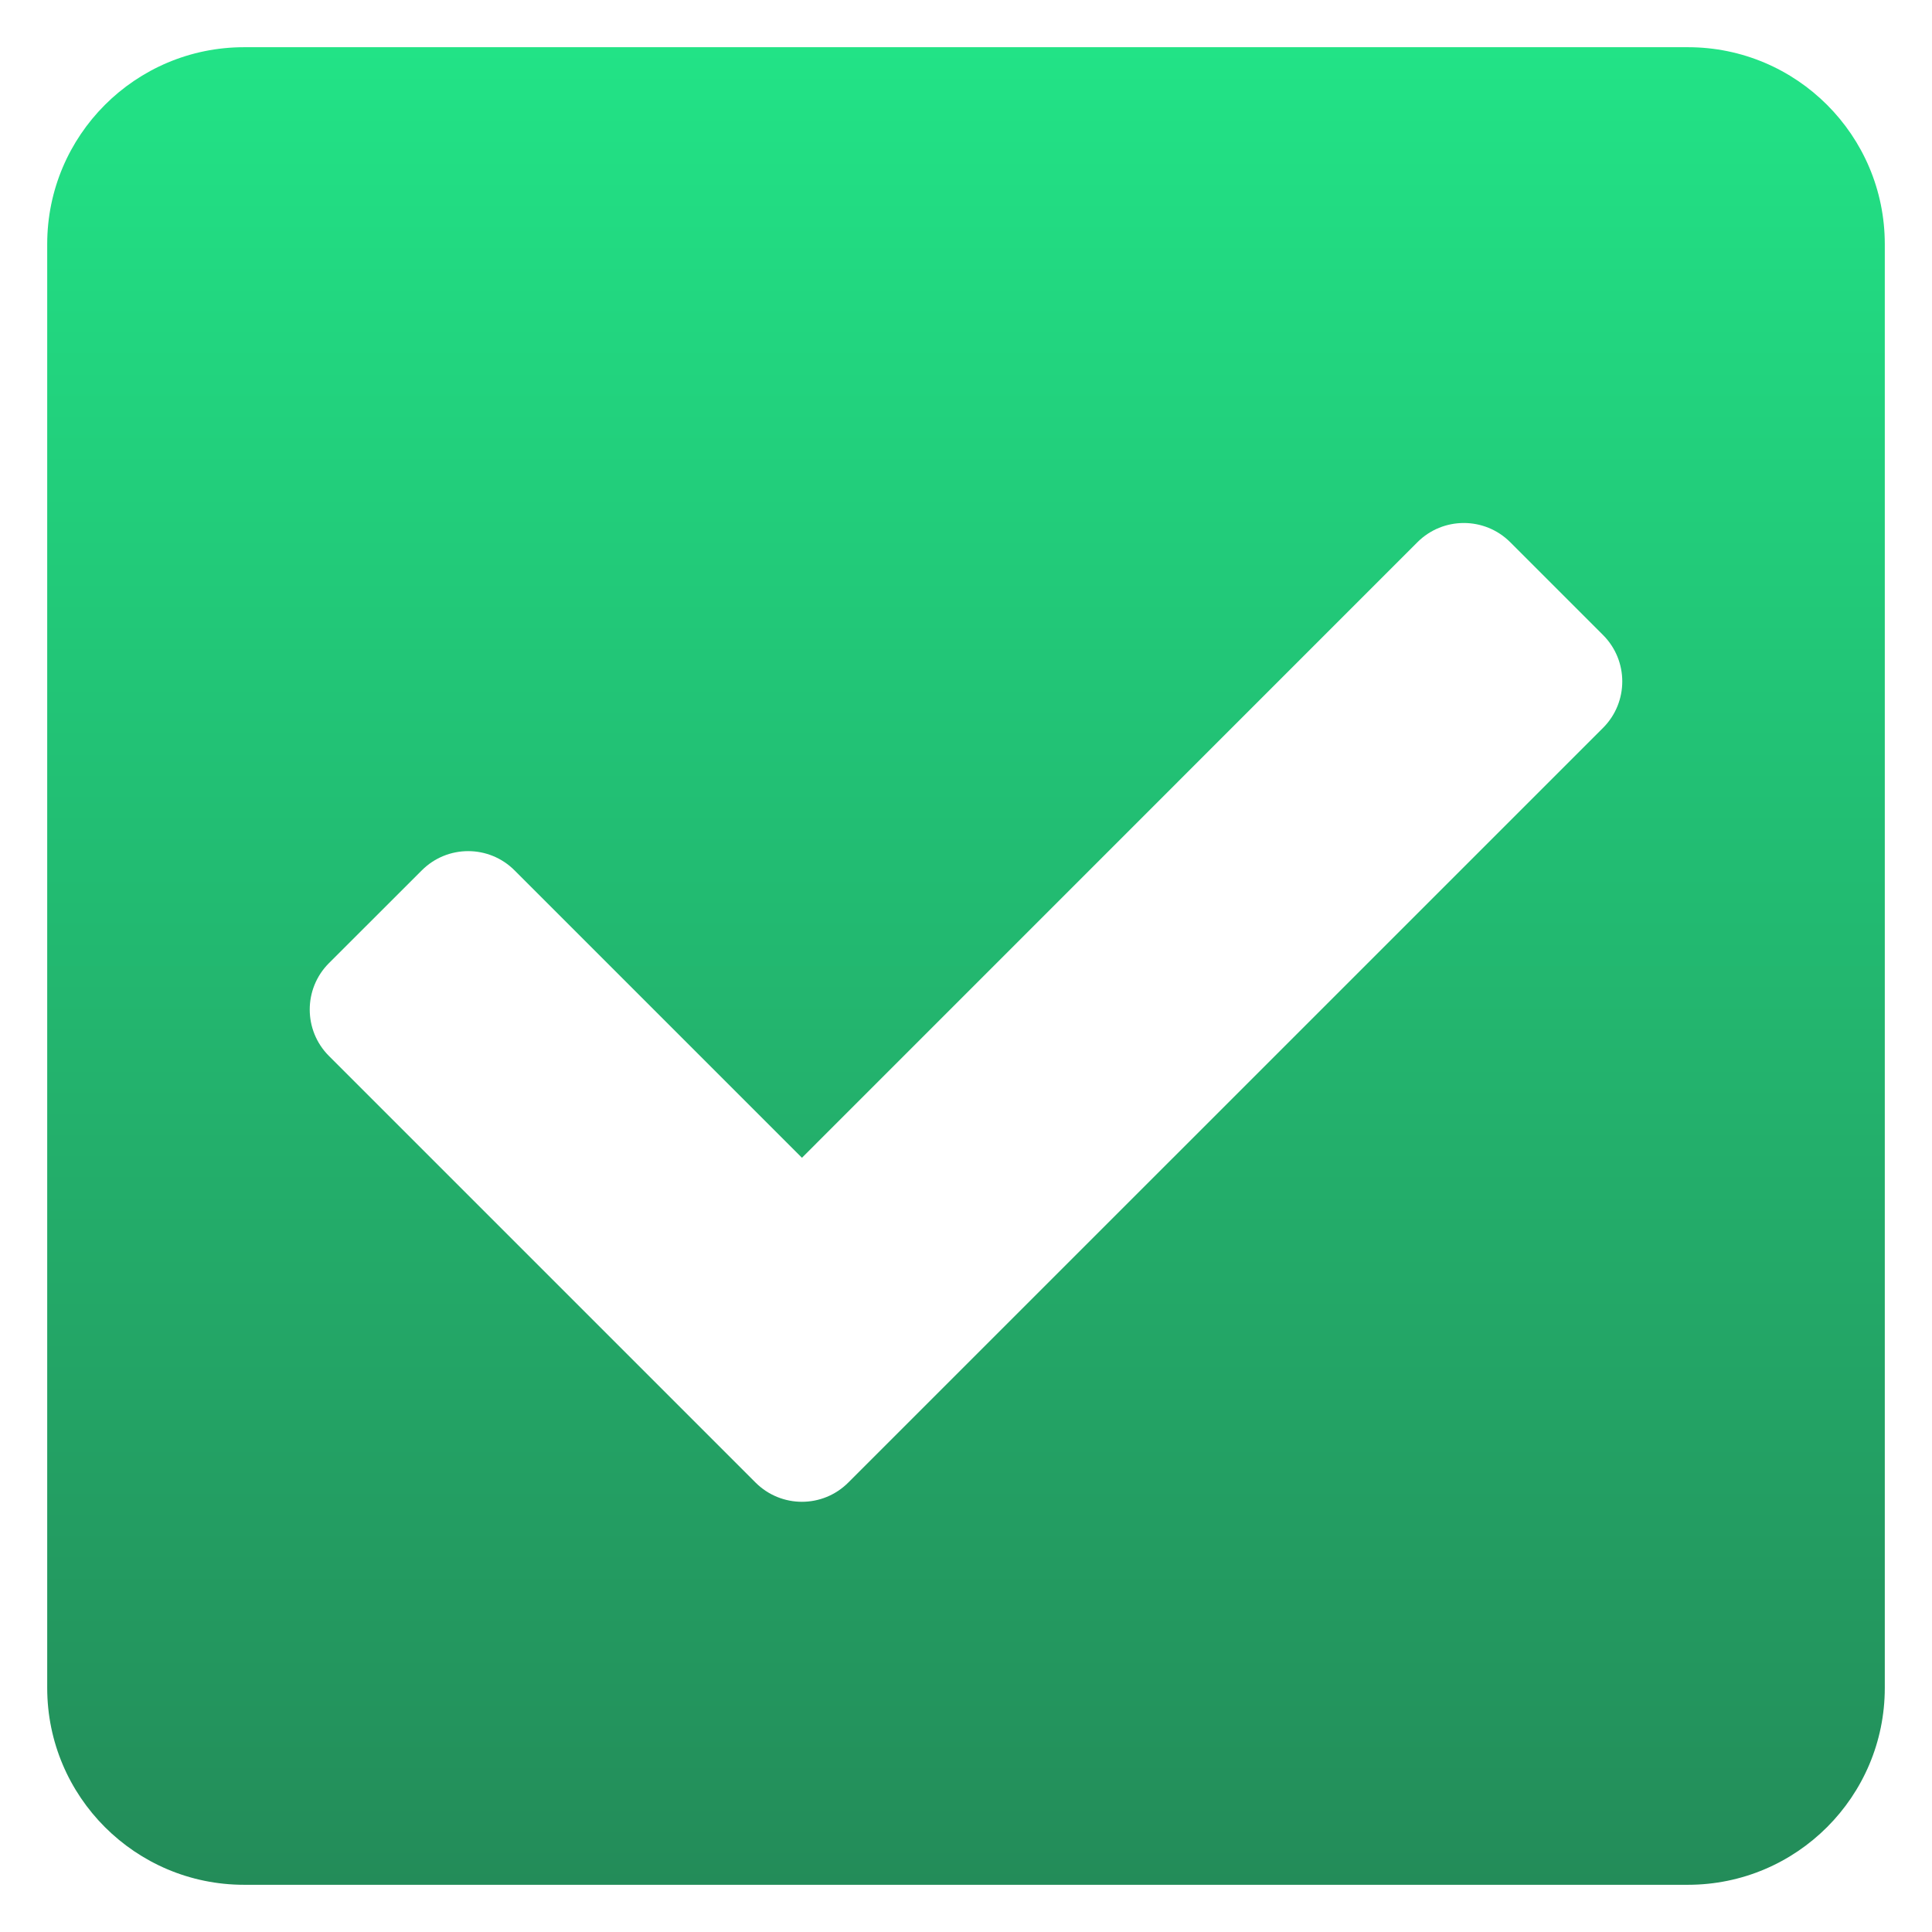 <svg width="23" height="23" viewBox="0 0 23 23" fill="none" xmlns="http://www.w3.org/2000/svg">
<path d="M20.094 22.438H2.906C1.612 22.438 0.562 21.388 0.562 20.094V2.906C0.562 1.612 1.612 0.562 2.906 0.562H20.094C21.388 0.562 22.438 1.612 22.438 2.906V20.094C22.438 21.388 21.388 22.438 20.094 22.438ZM10.099 17.649L19.084 8.665C19.389 8.36 19.389 7.865 19.084 7.56L17.979 6.455C17.674 6.15 17.179 6.15 16.874 6.455L9.547 13.783L6.126 10.362C5.821 10.056 5.326 10.056 5.021 10.362L3.916 11.466C3.611 11.771 3.611 12.266 3.916 12.571L8.994 17.649C9.3 17.955 9.794 17.955 10.099 17.649Z" fill="url(#paint0_linear_158_30)"/>
<defs>
<linearGradient id="paint0_linear_158_30" x1="11.5" y1="0.562" x2="11.5" y2="22.438" gradientUnits="userSpaceOnUse">
<stop stop-color="#22E386"/>
<stop offset="1" stop-color="#238C59"/>
</linearGradient>
</defs>
</svg>
